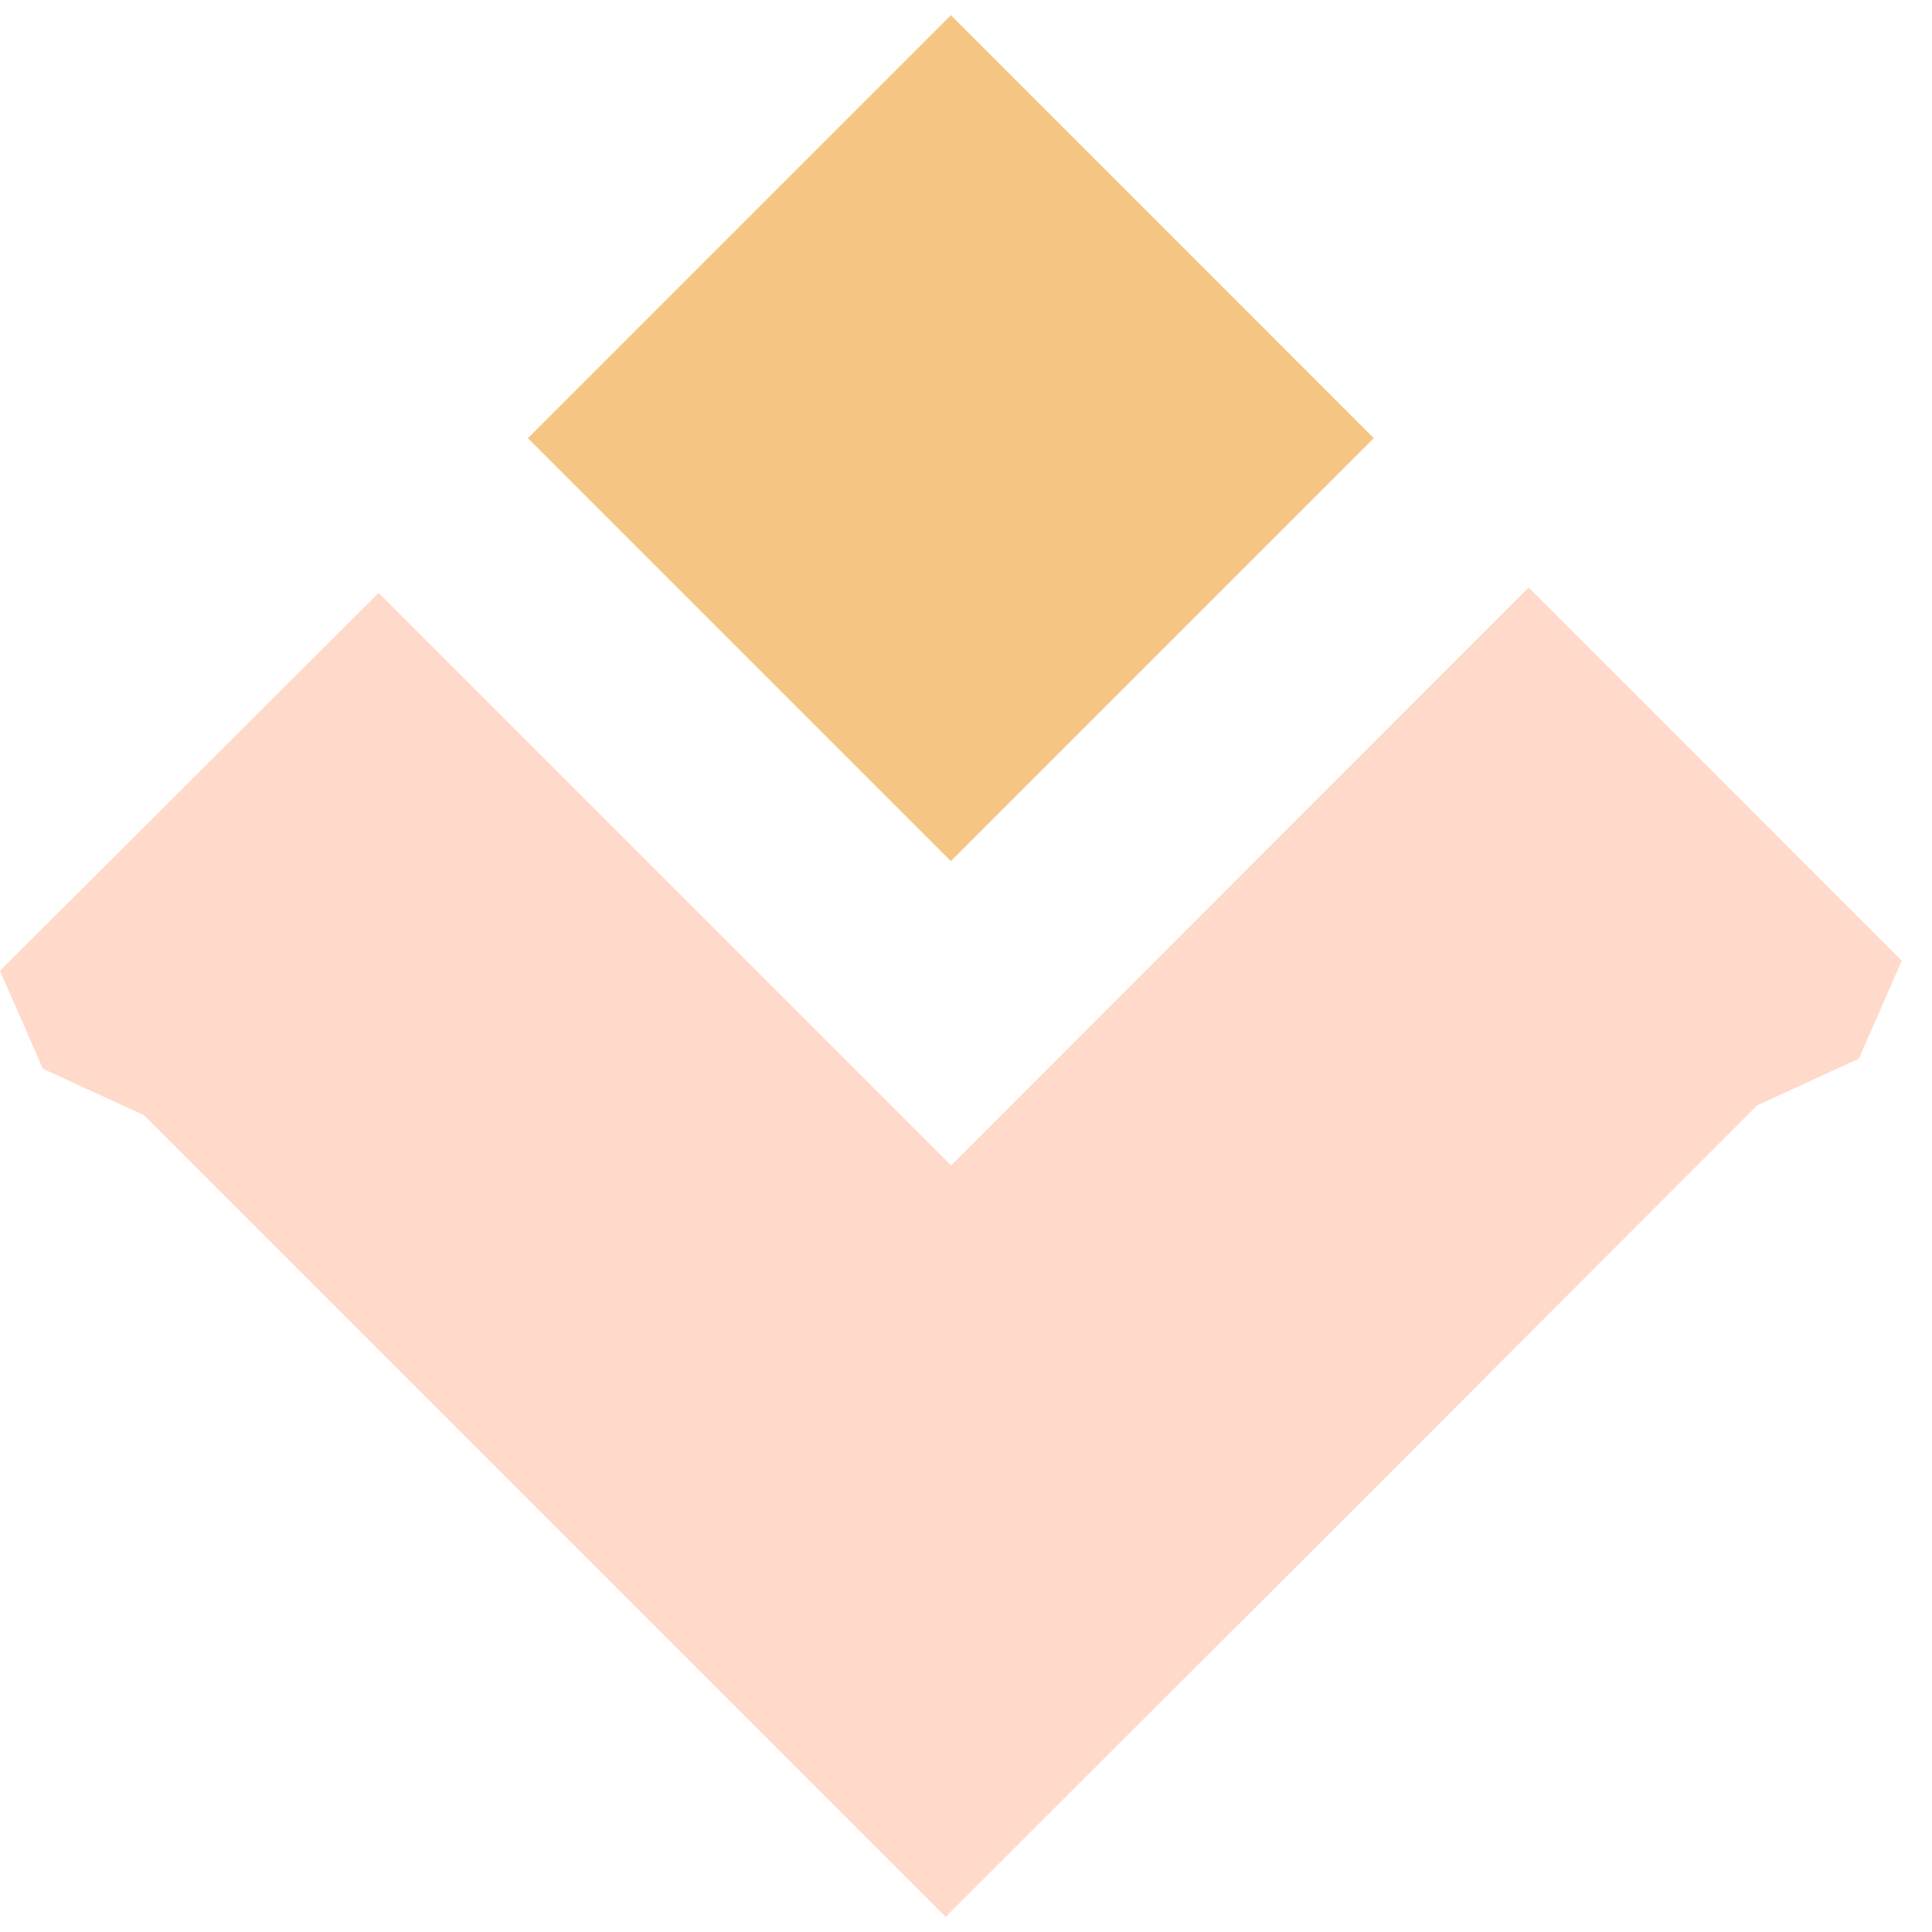 <svg width="35" height="35" viewBox="0 0 35 35" fill="none" xmlns="http://www.w3.org/2000/svg">
<g clip-path="url(#clip0_353_169)">
<path d="M24.888 7.938L17.226 0.275L9.563 7.938L17.226 15.6L24.888 7.938Z" fill="#F5C583"/>
<path d="M34.452 17.405L27.692 10.644L17.23 21.113L6.859 10.743L0 17.588V17.596L0.007 17.603L0.777 19.362L2.607 20.202L17.131 34.726L24.796 27.069L31.831 20.026L33.675 19.178L34.452 17.405Z" fill="#FFD9C9"/>
</g>
<defs>
<clipPath id="clip0_353_169">
<rect width="34.452" height="34.452" fill="white" transform="translate(0 0.274)"/>
</clipPath>
</defs>
</svg>
